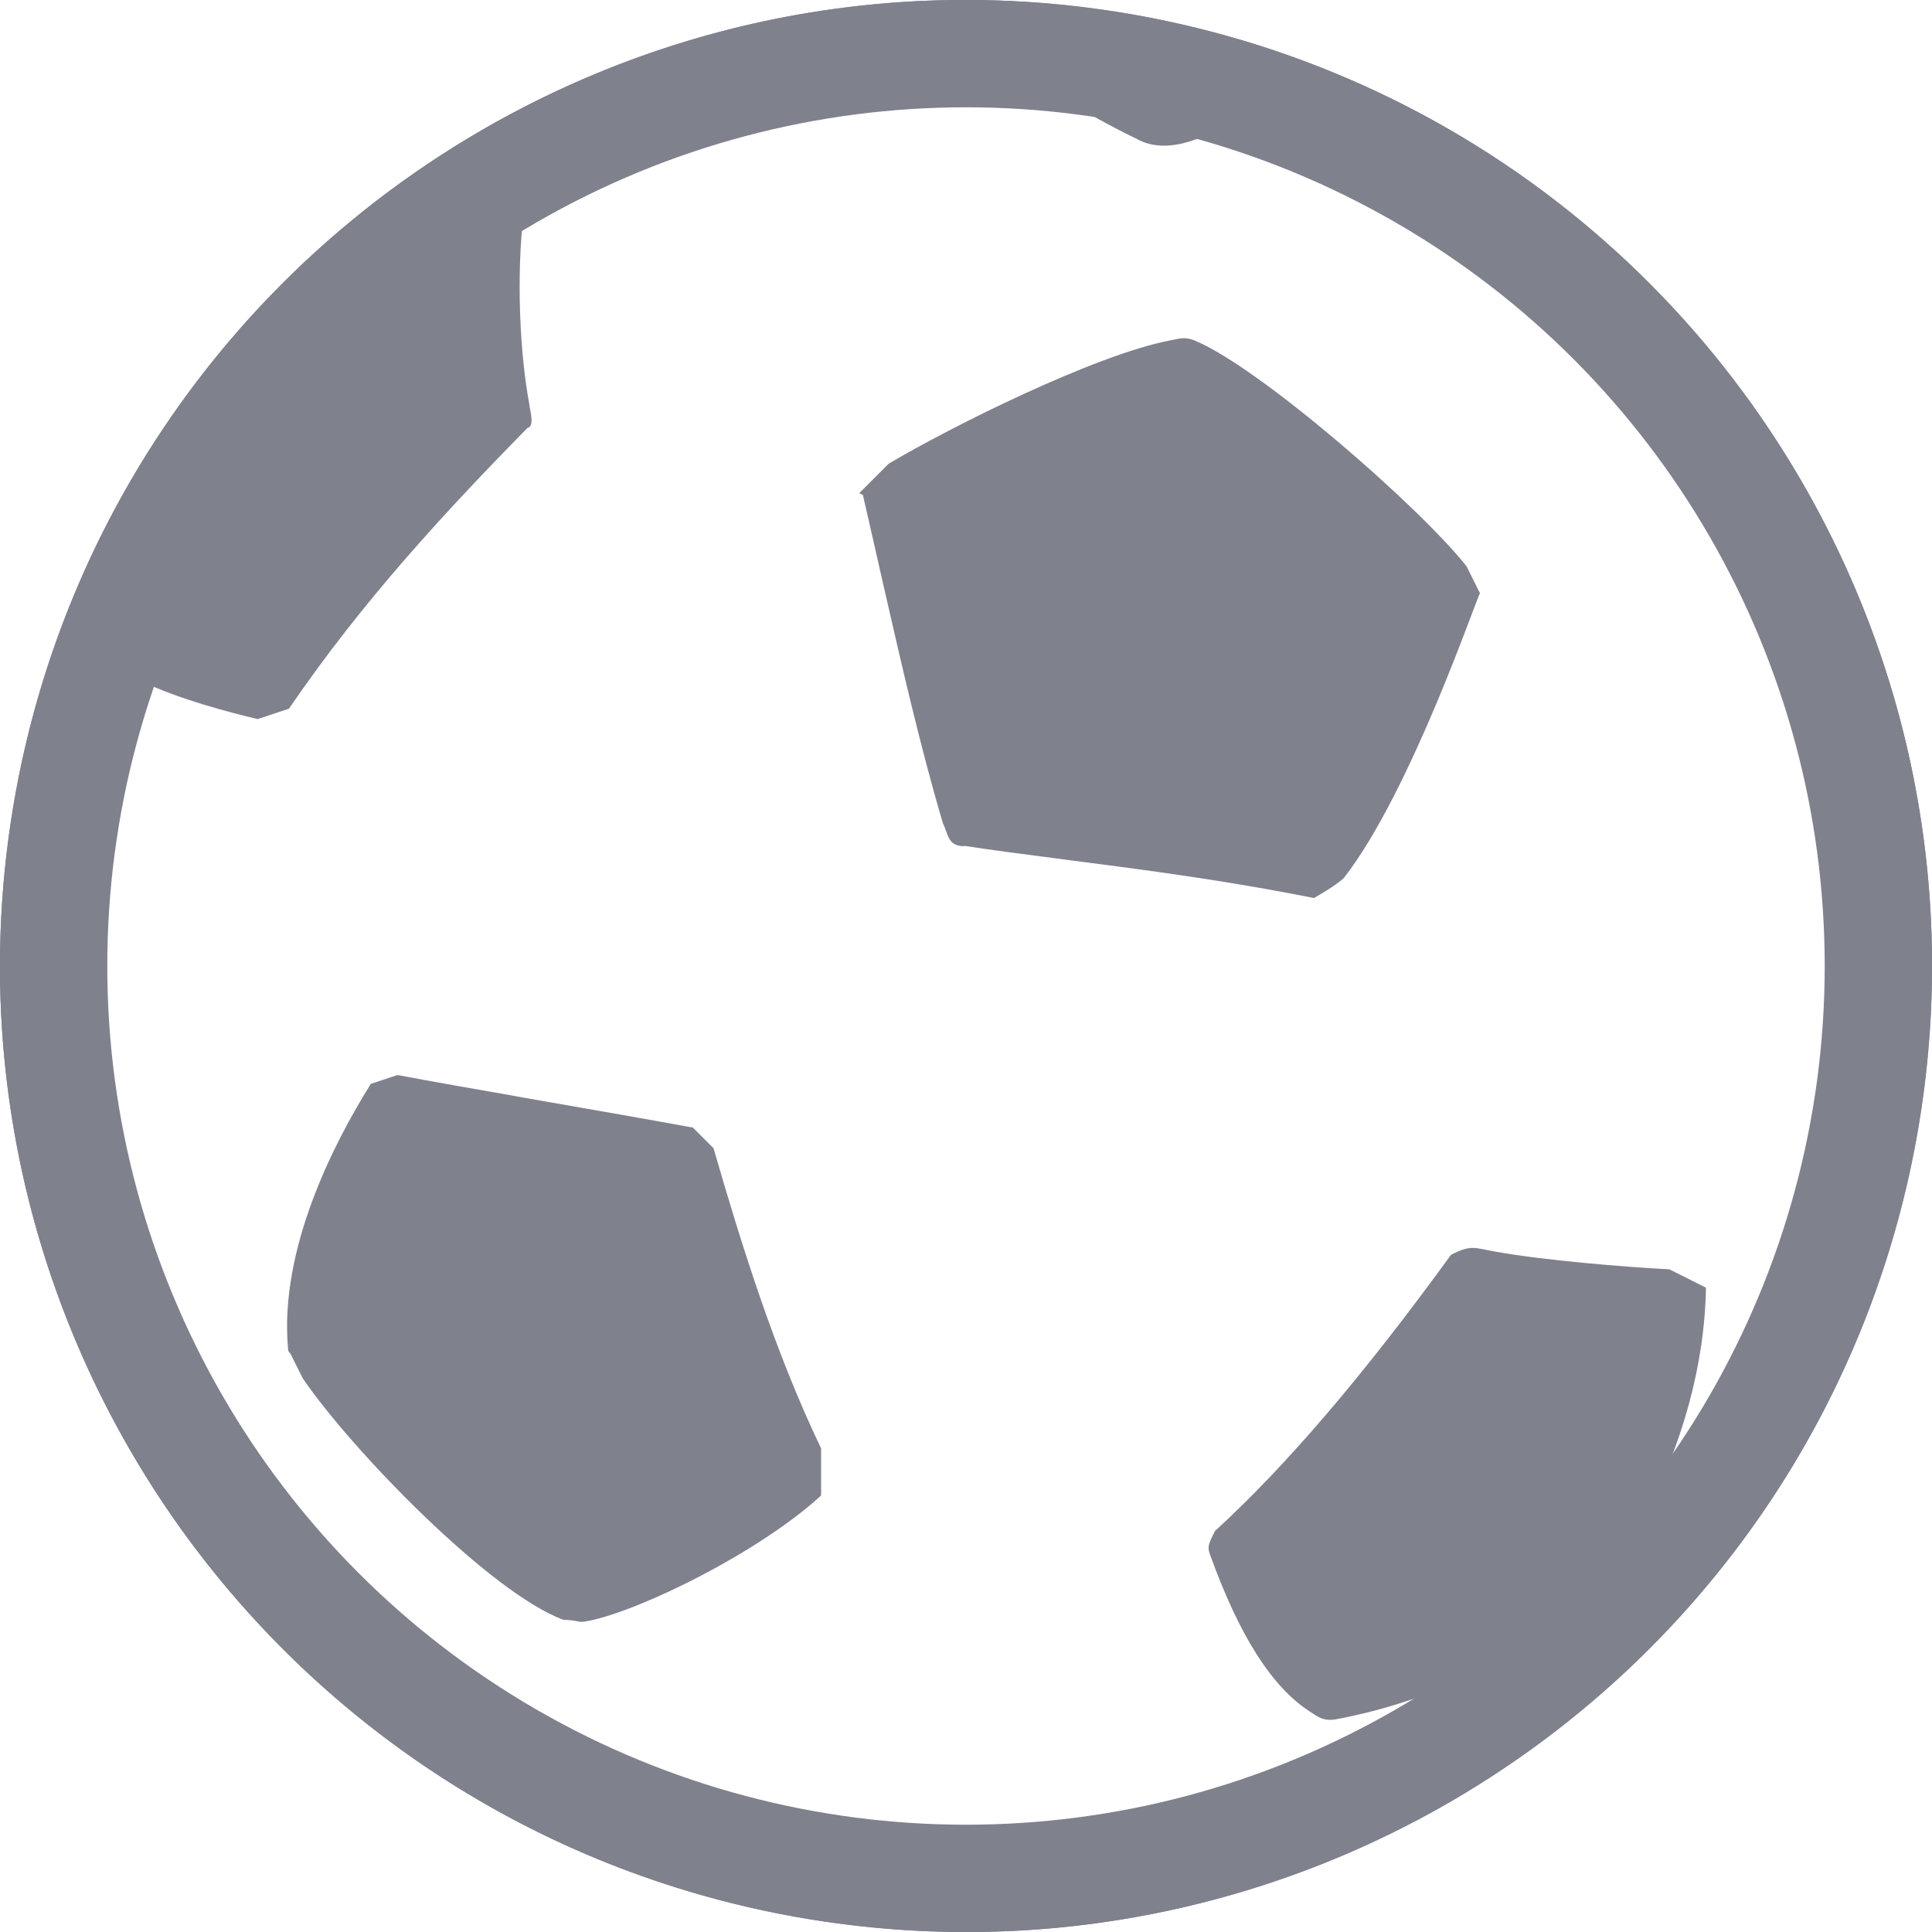 <?xml version="1.0" encoding="UTF-8"?>
<svg xmlns="http://www.w3.org/2000/svg" fill="none" height="16" viewBox="0 0 16 16" width="16">
  <g clip-path="url(#clip0_5017_6778)">
    <path d="M11.131 7.269C11.693 6.545 12.24 4.914 12.257 4.914L12.146 4.691C11.762 4.202 10.425 3.036 9.891 2.819C9.809 2.786 9.761 2.806 9.696 2.818C9.07 2.936 7.865 3.54 7.36 3.84L7.116 4.084L7.146 4.099C7.196 4.317 7.246 4.535 7.295 4.753L7.32 4.863C7.469 5.514 7.621 6.183 7.809 6.819C7.855 6.91 7.847 7.005 7.982 7.008L7.985 7.005C8.229 7.042 8.468 7.073 8.716 7.105L8.882 7.127C9.387 7.192 9.909 7.26 10.495 7.364C10.625 7.388 10.756 7.412 10.882 7.437C10.882 7.437 11.066 7.334 11.131 7.269Z" fill="#7F818D"></path>
    <path d="M2.4 11.2L2.508 11.416C2.915 12.012 4.064 13.194 4.665 13.414C4.828 13.421 4.77 13.445 4.887 13.421C5.324 13.328 6.288 12.854 6.8 12.385V11.995C6.411 11.183 6.137 10.296 5.909 9.509L5.733 9.333L5.731 9.337C5.344 9.266 4.931 9.194 4.529 9.124L4.278 9.08L4.277 9.079C4.104 9.049 3.934 9.019 3.77 8.99C3.589 8.958 3.432 8.929 3.292 8.903L3.071 8.976C2.765 9.465 2.313 10.343 2.385 11.164C2.385 11.2 2.406 11.211 2.4 11.2Z" fill="#7F818D"></path>
    <path clip-rule="evenodd" d="M15.874 9.409C16.651 5.06 13.757 0.904 9.408 0.126C5.06 -0.652 0.904 2.243 0.126 6.591C-0.651 10.939 2.242 15.096 6.591 15.874C10.939 16.651 15.096 13.757 15.874 9.409ZM12.017 10.391C11.29 11.393 10.649 12.142 10.062 12.679C10 12.8 10 12.817 10.023 12.88C10.263 13.546 10.533 13.971 10.847 14.174C10.914 14.218 10.961 14.257 11.066 14.238C11.521 14.153 11.96 13.998 12.368 13.78C11.72 14.264 10.996 14.637 10.225 14.883C10.08 14.93 9.787 15.014 9.535 15.067C9.33 15.111 9.122 15.146 8.915 15.171L8.824 15.182C8.013 15.271 7.192 15.223 6.394 15.037C6.194 14.99 5.895 14.903 5.895 14.903C4.3 14.412 2.926 13.386 2.003 12H2L1.99 11.98C1.956 11.929 1.923 11.877 1.891 11.825C1.858 11.773 1.813 11.7 1.788 11.657C0.906 10.166 0.59 8.408 0.897 6.704C0.963 6.338 1.056 5.984 1.172 5.642C1.479 5.789 1.892 5.898 2.134 5.955L2.393 5.869C3.007 4.969 3.704 4.221 4.367 3.545C4.432 3.529 4.388 3.403 4.383 3.344C4.307 2.941 4.272 2.291 4.339 1.745C5.657 0.963 7.19 0.621 8.715 0.767L8.718 0.77L8.743 0.784C8.972 0.917 9.188 1.042 9.408 1.147C9.696 1.313 10.052 1.081 10.141 1.05C11.902 1.586 13.392 2.772 14.308 4.369C14.914 5.885 15.456 7.609 15.16 9.256C14.94 10.493 14.401 11.652 13.595 12.617C13.938 11.956 14.117 11.3 14.128 10.664L13.825 10.512C13.441 10.492 12.782 10.437 12.38 10.365C12.204 10.333 12.186 10.307 12.017 10.391Z" fill="#7F818D" fill-rule="evenodd"></path>
    <circle cx="8" cy="8" r="7.556" stroke="#7F818D" stroke-width="0.889"></circle>
  </g>
  <defs>
    <clipPath id="clip0_5017_6778">
      <rect fill="white" height="16" width="16"></rect>
    </clipPath>
  </defs>
</svg>
